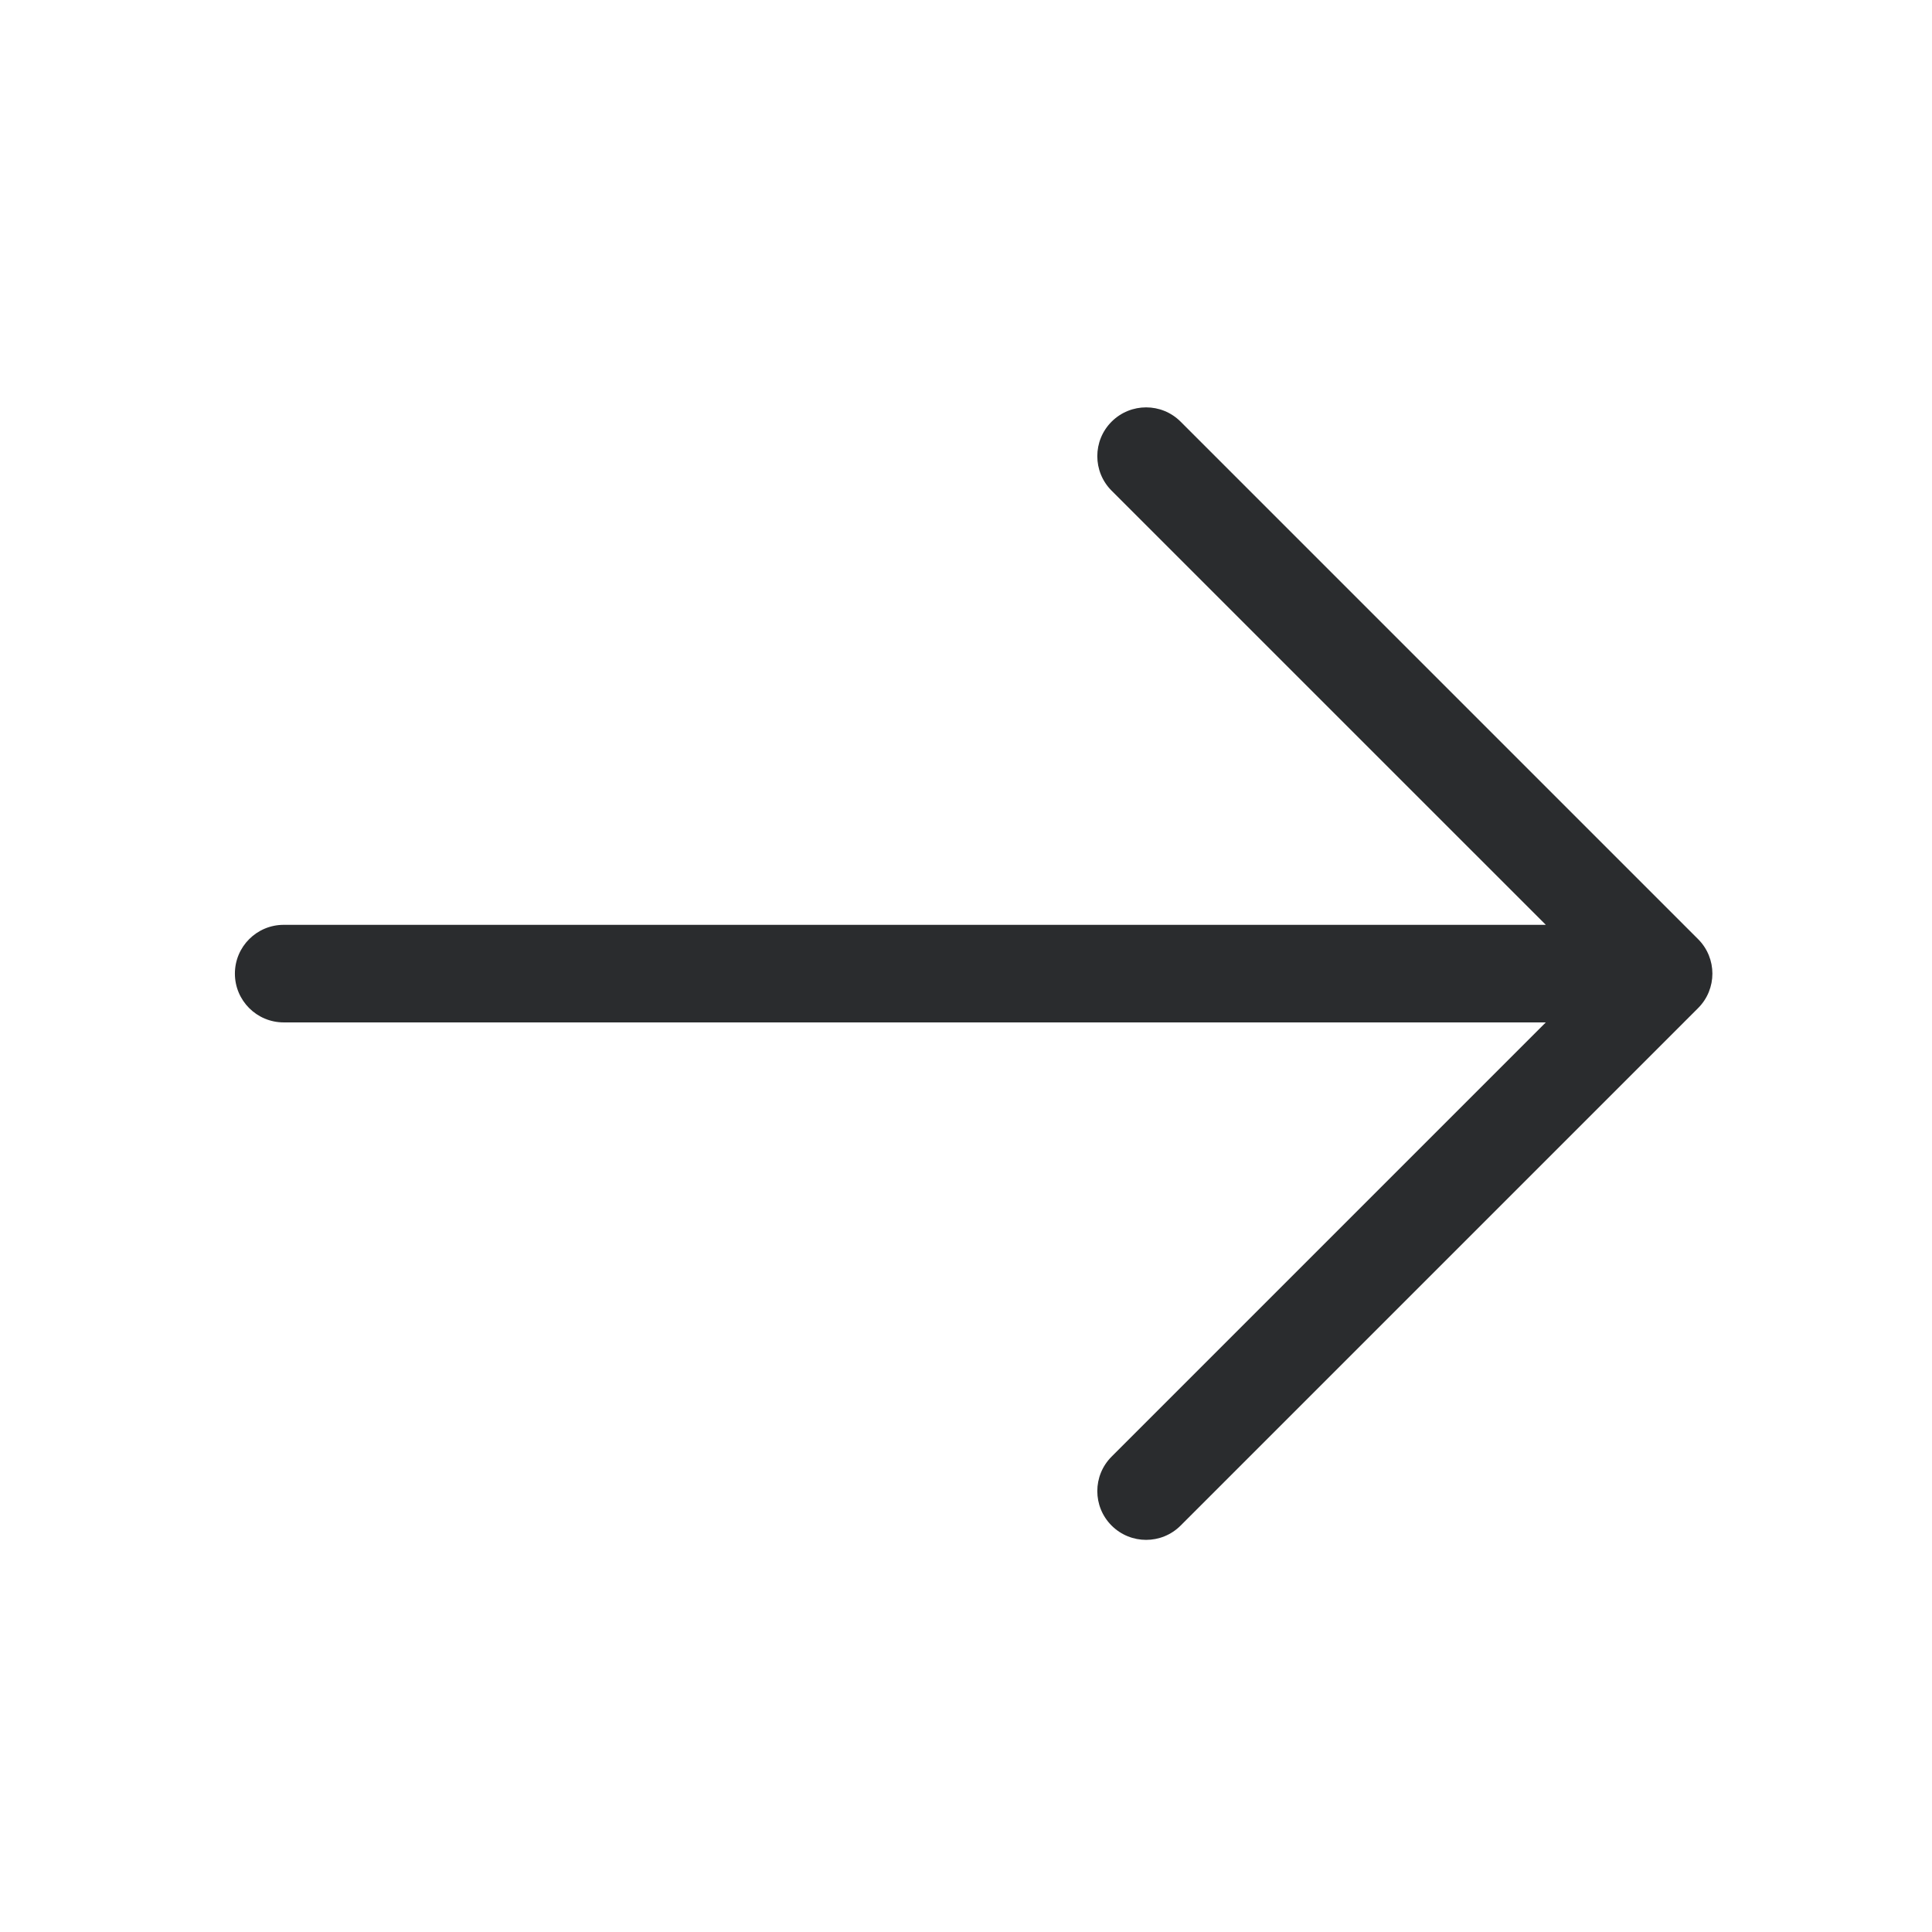 <svg width="36" height="36" viewBox="0 0 36 36" fill="none" xmlns="http://www.w3.org/2000/svg">
<path fill-rule="evenodd" clip-rule="evenodd" d="M4.377 18.142C4.377 17.64 4.784 17.233 5.286 17.233L28.804 17.233L20.713 9.143C20.358 8.788 20.358 8.212 20.713 7.857C21.069 7.502 21.644 7.502 21.999 7.857L31.641 17.499C31.997 17.854 31.997 18.43 31.641 18.785L21.999 28.427C21.644 28.782 21.069 28.782 20.713 28.427C20.358 28.072 20.358 27.497 20.713 27.142L28.804 19.051L5.286 19.051C4.784 19.051 4.377 18.644 4.377 18.142Z" fill="#2A2C2E"/>
</svg>
